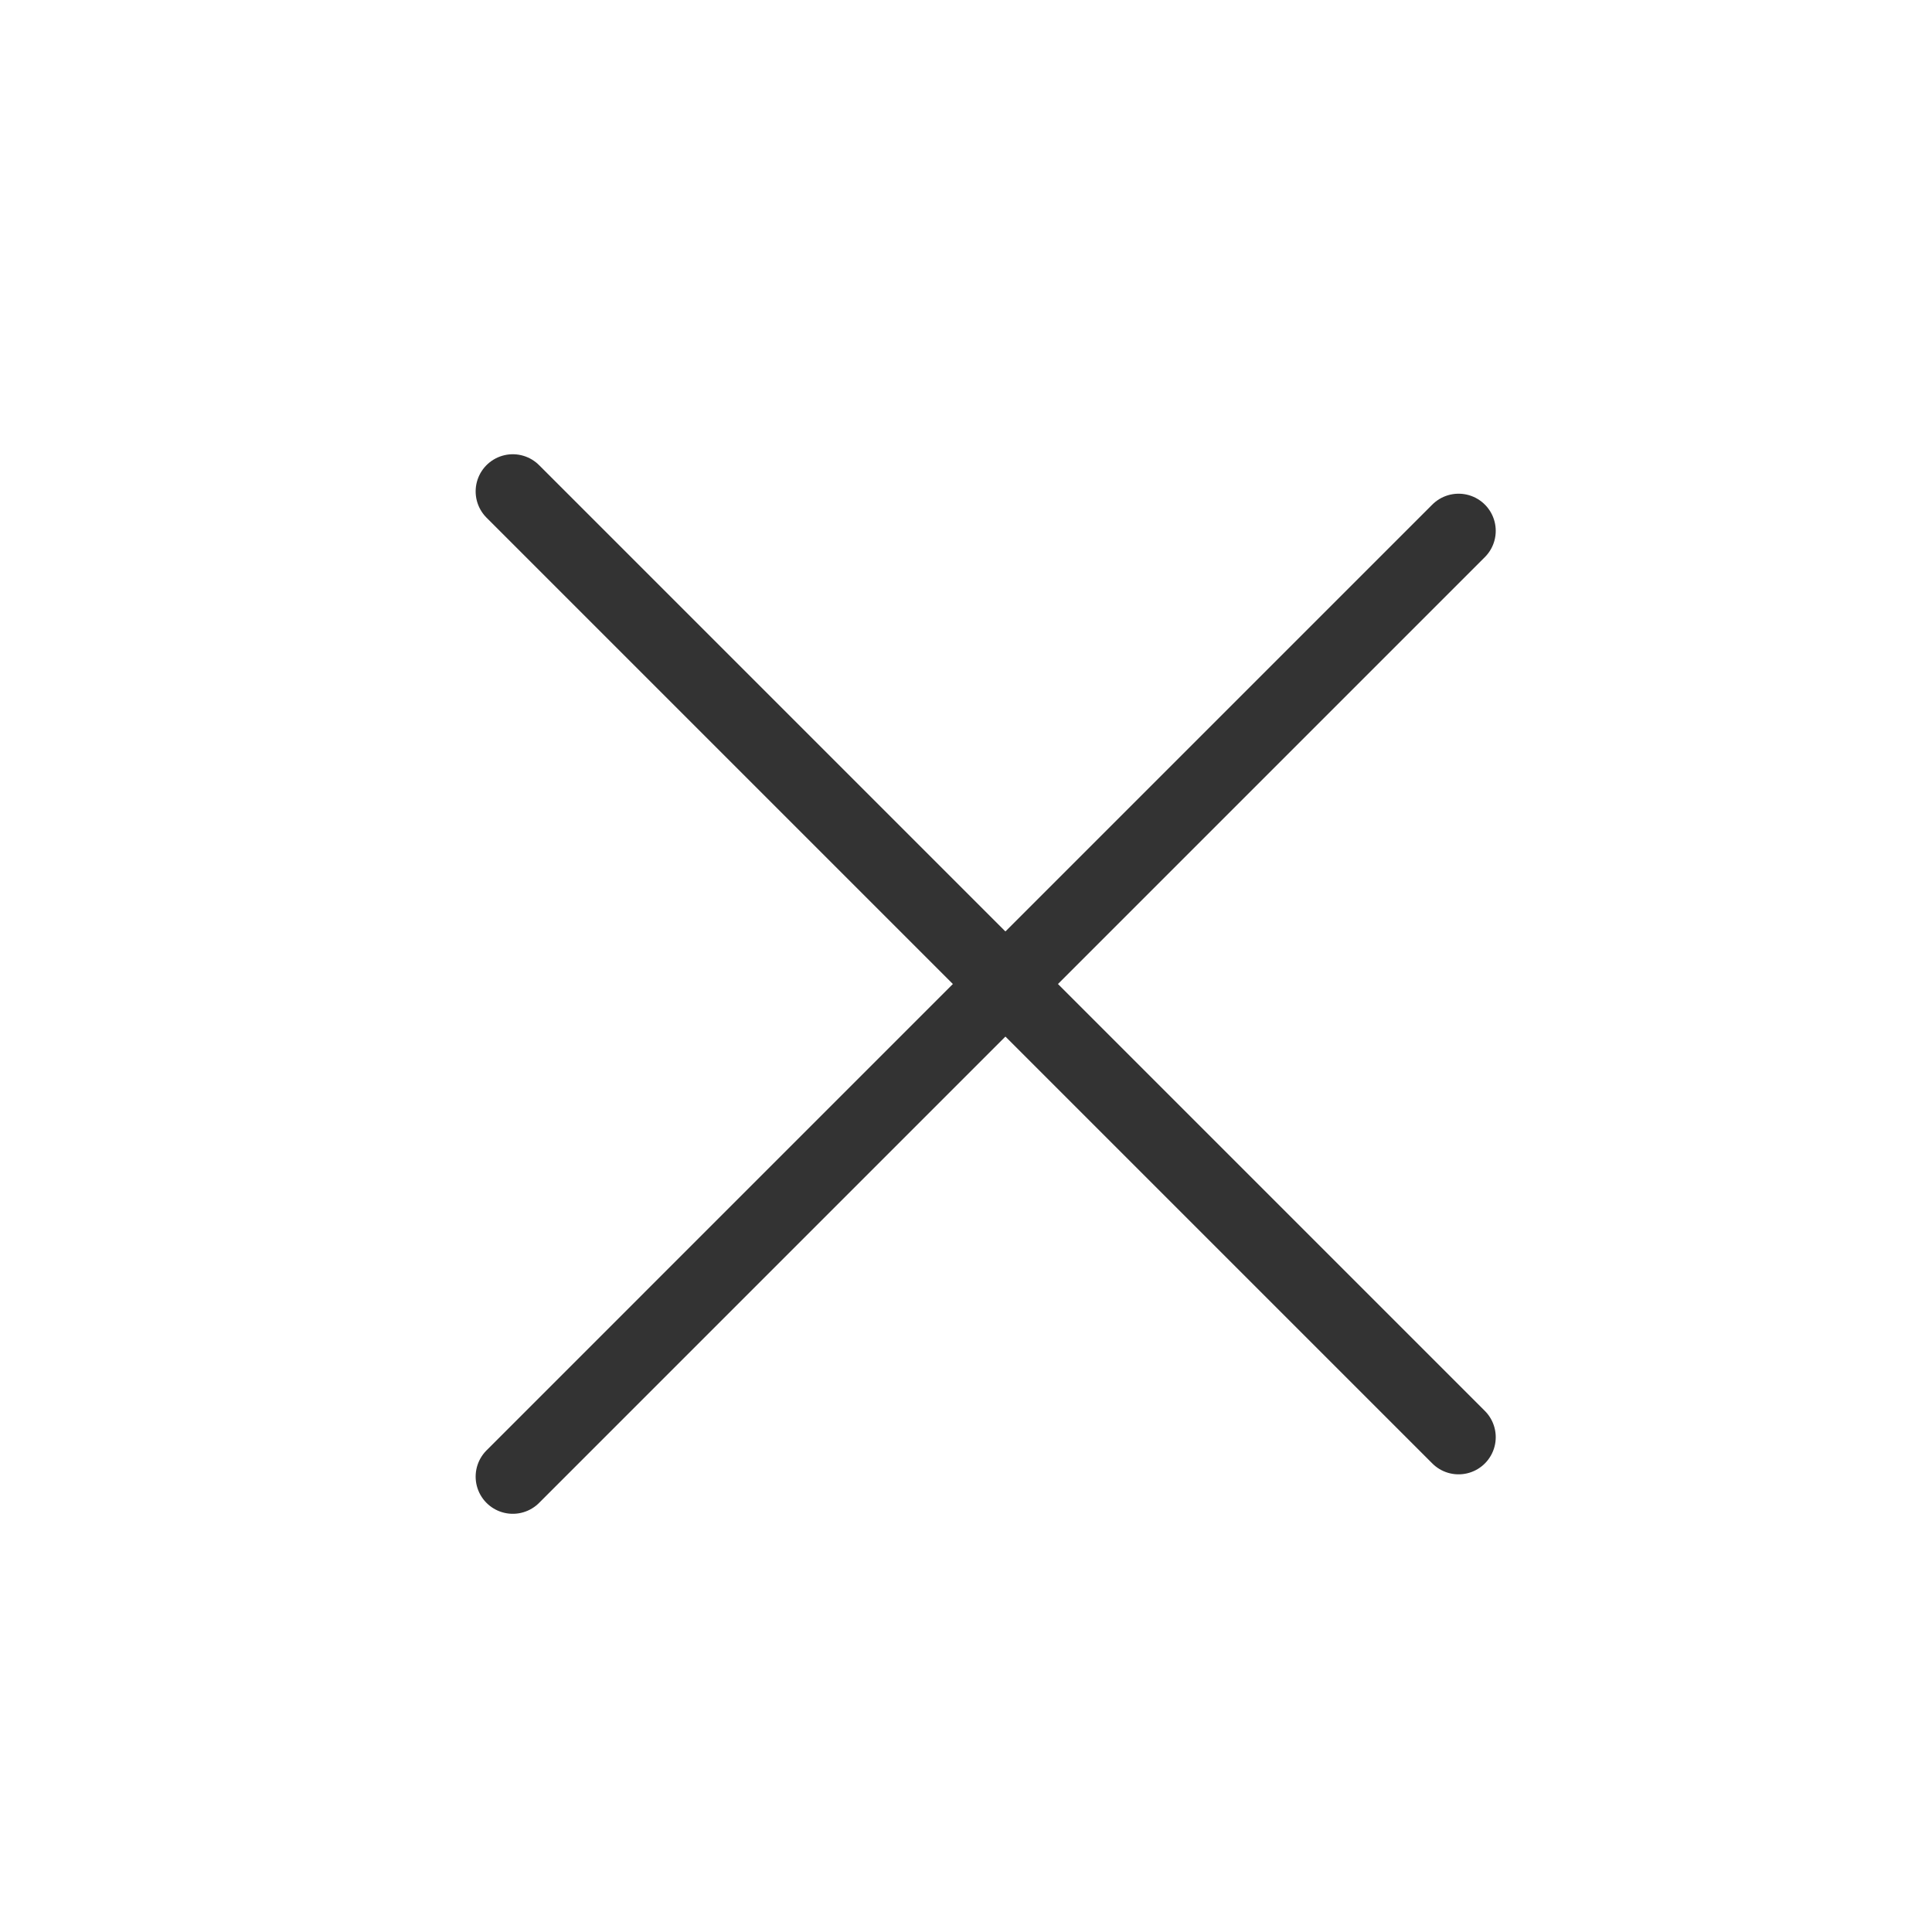 <svg width="26" height="26" viewBox="0 0 26 26" fill="none" xmlns="http://www.w3.org/2000/svg">
<path d="M6.901 6.613L19.629 19.341" stroke="#333333" stroke-linecap="round"/>
<path d="M19.629 7.144L6.901 19.872" stroke="#333333" stroke-linecap="round"/>
</svg>
